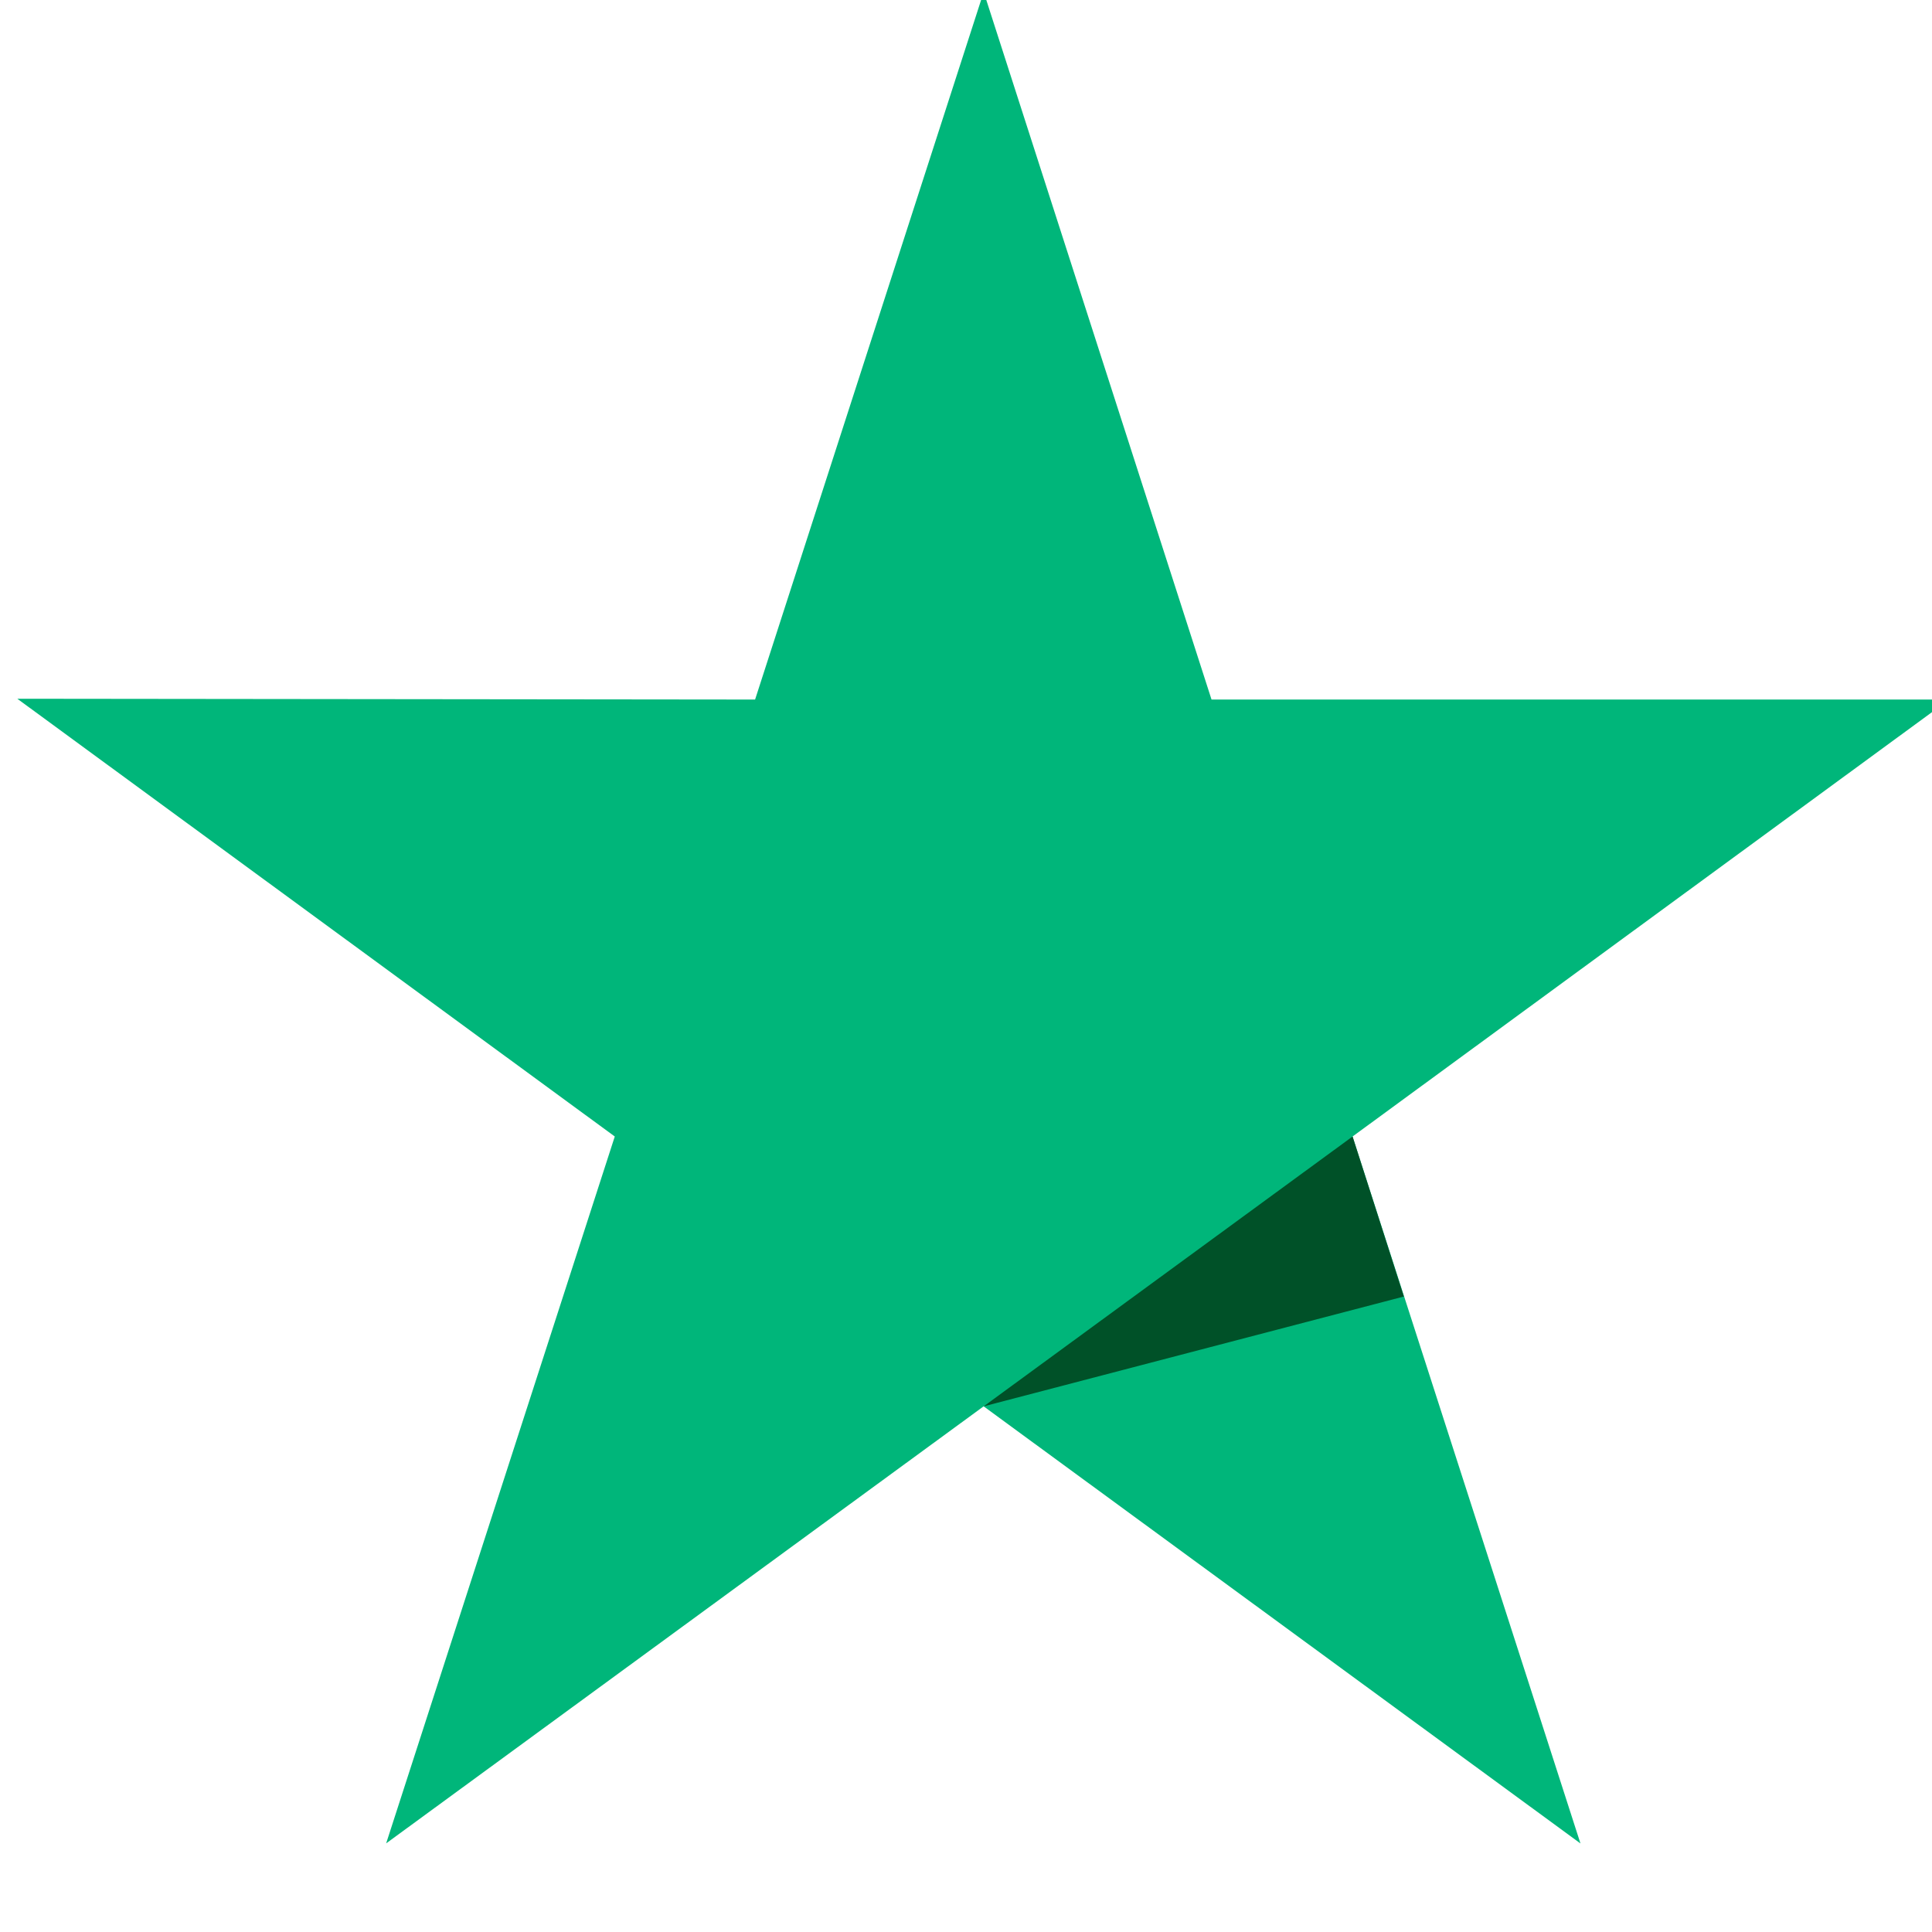 <svg width="24" height="24" fill="none" xmlns="http://www.w3.org/2000/svg"><g clip-path="url(#a)"><path d="M24.215 8.69H15.05L12.22-.1 9.38 8.69.215 8.68l7.422 5.438-2.84 8.781 7.422-5.429 7.414 5.43-2.831-8.782 7.413-5.429z" fill="#00B67A"/><path d="M17.439 16.106l-.637-1.988-4.582 3.352 5.219-1.364z" fill="#005128"/></g><defs><clipPath id="a"><path fill="#fff" d="M0 0H24V24H0z"/></clipPath></defs></svg>